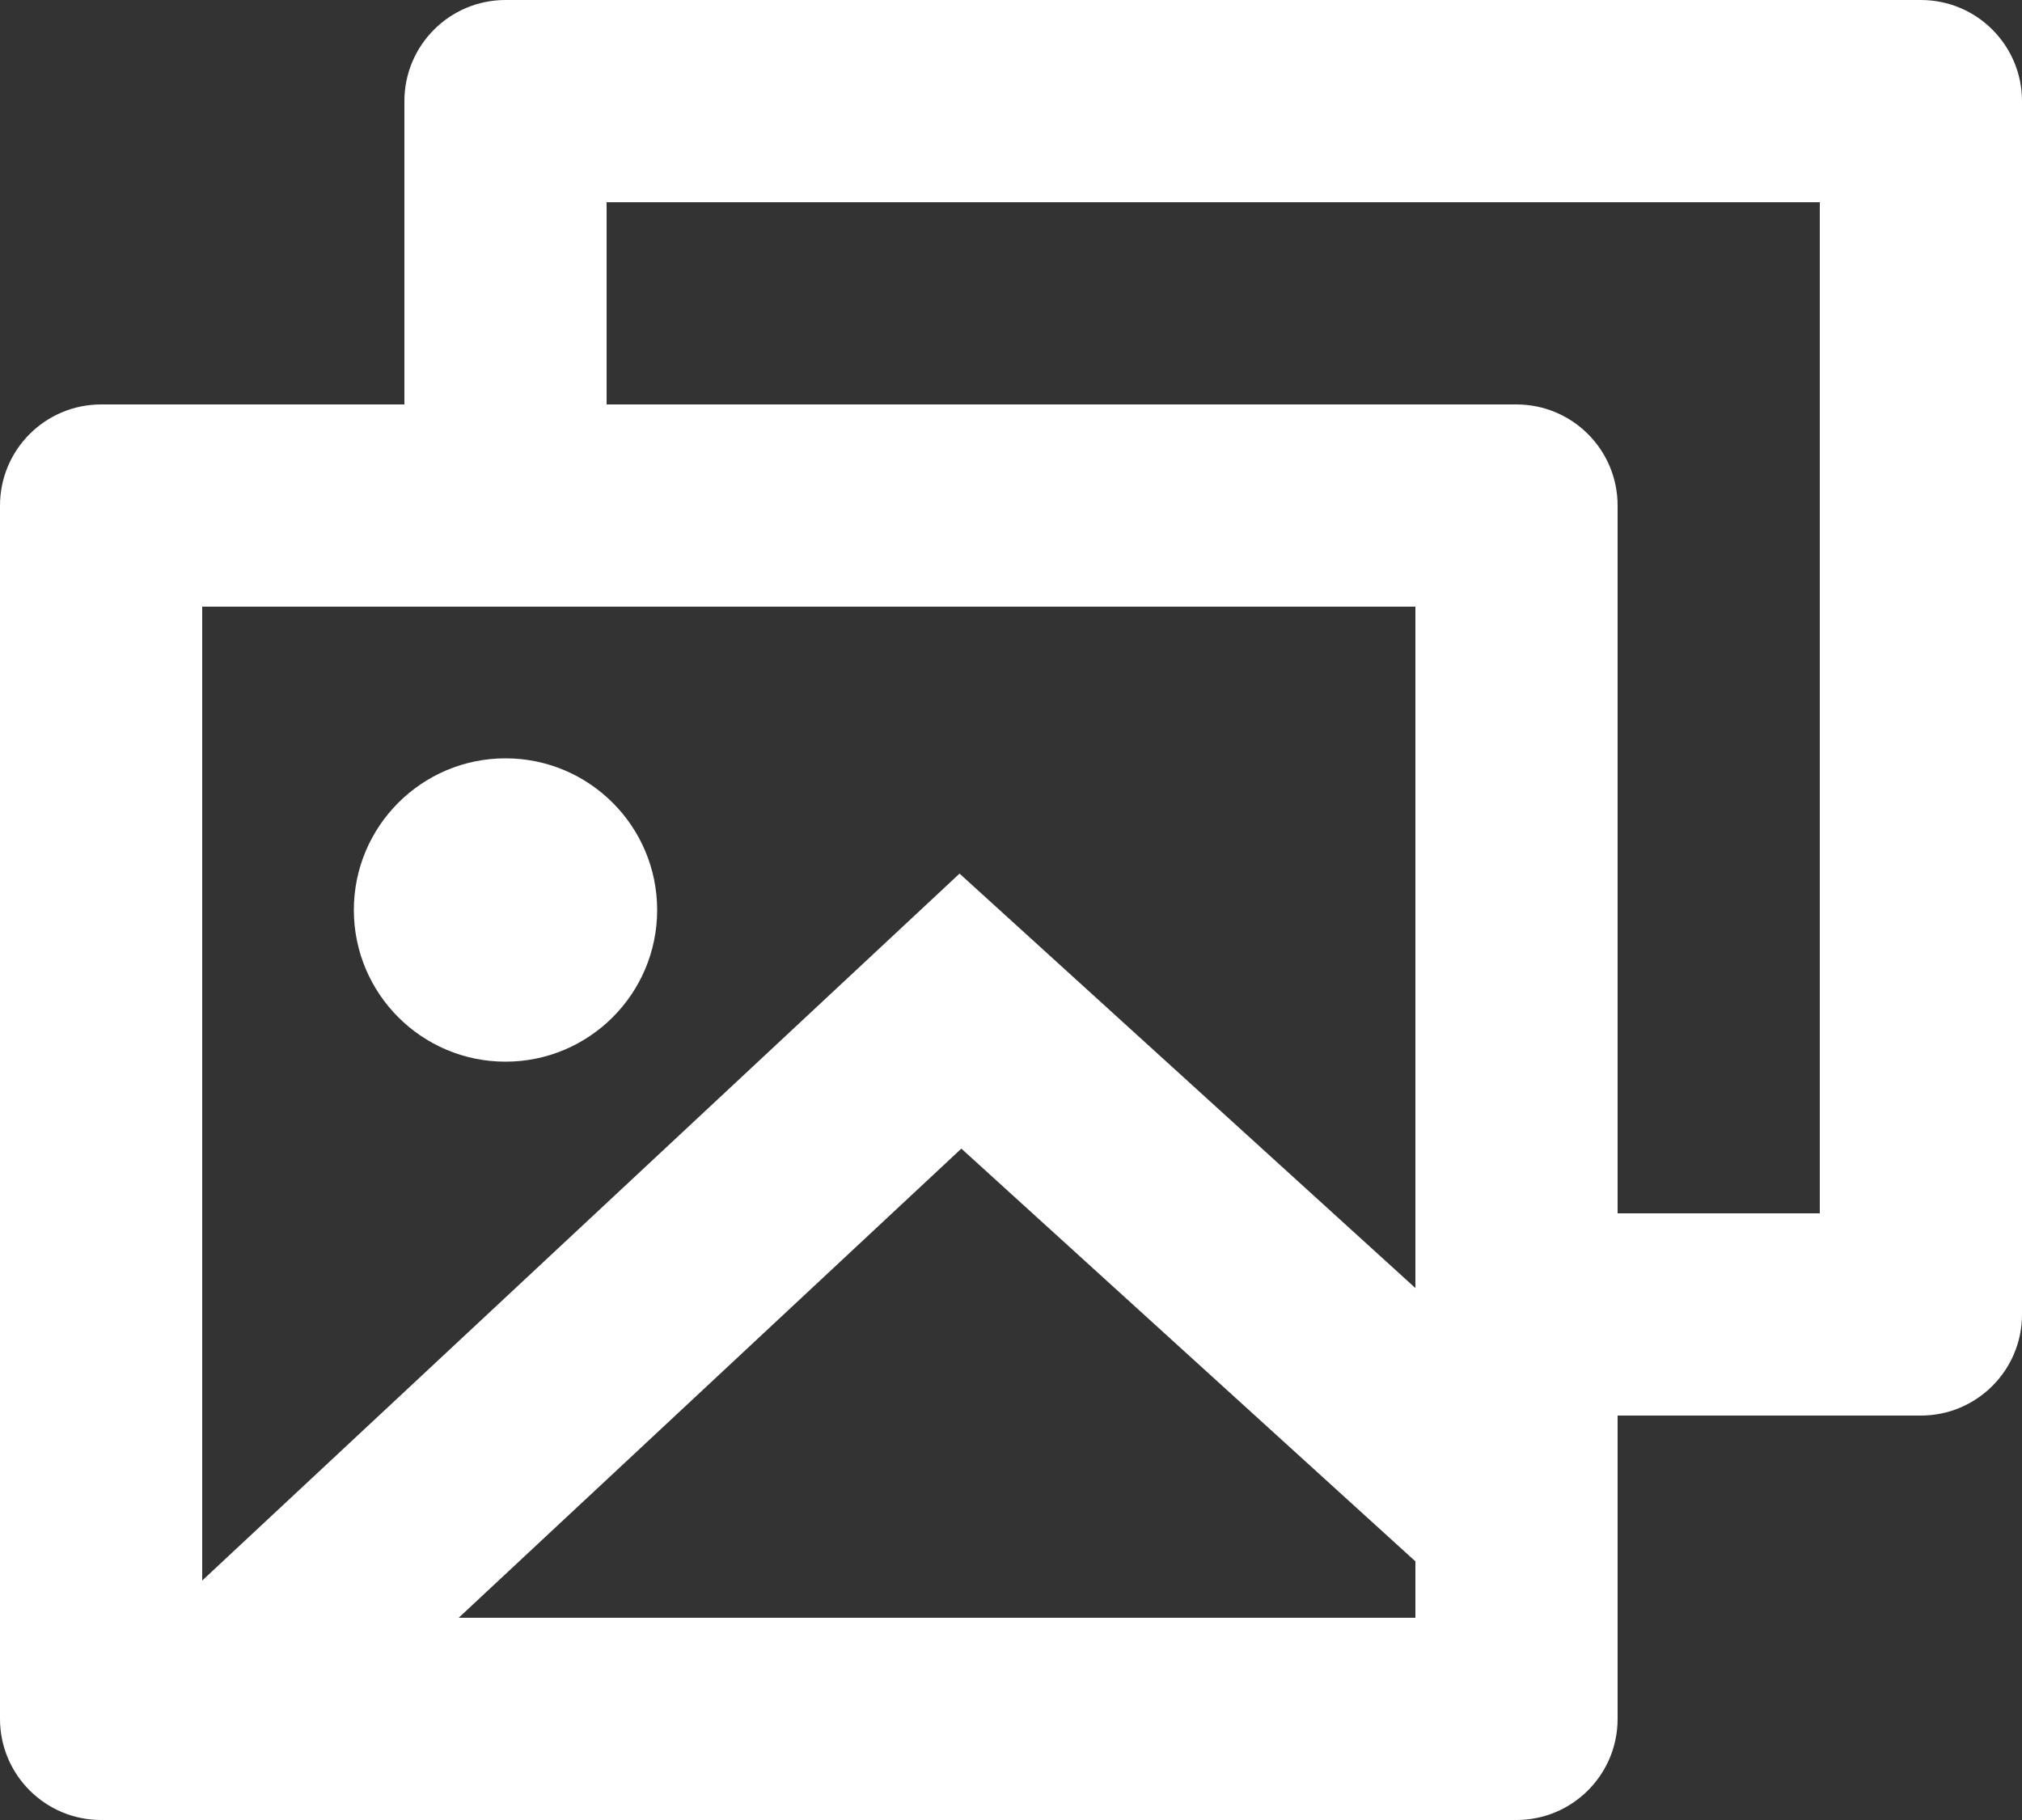 <svg width="20" height="18" viewBox="0 0 20 18" version="1.1" xmlns="http://www.w3.org/2000/svg" xmlns:xlink="http://www.w3.org/1999/xlink" xml:space="preserve" xmlns:serif="http://www.serif.com/" style="fill-rule:evenodd;clip-rule:evenodd;stroke-linejoin:round;stroke-miterlimit:2;">
    <rect x="0" y="0" width="20" height="18" fill="#333333" stroke="none"/>
    <g transform="matrix(1,0,0,1,-2,-3)">
        <path d="M7,3C6.448,3 6,3.448 6,4L6,7L3,7C2.448,7 2,7.448 2,8L2,20C2,20.552 2.448,21 3,21L17,21C17.552,21 18,20.552 18,20L18,17L21,17C21.552,17 22,16.552 22,16L22,4C22,3.448 21.552,3 21,3L7,3ZM17,7L8,7L8,5L20,5L20,15L18,15L18,8C18,7.448 17.552,7 17,7ZM16,9L16,15.739L11.491,11.64L4,18.632L4,9L16,9ZM11.509,14.36L16,18.442L16,19L6.537,19L11.509,14.36ZM7,13.5C7.828,13.5 8.5,12.828 8.5,12C8.5,11.172 7.828,10.5 7,10.5C6.172,10.5 5.5,11.172 5.5,12C5.5,12.828 6.172,13.5 7,13.5Z" style="fill:white;fill-rule:nonzero;"/>
    </g>
</svg>
